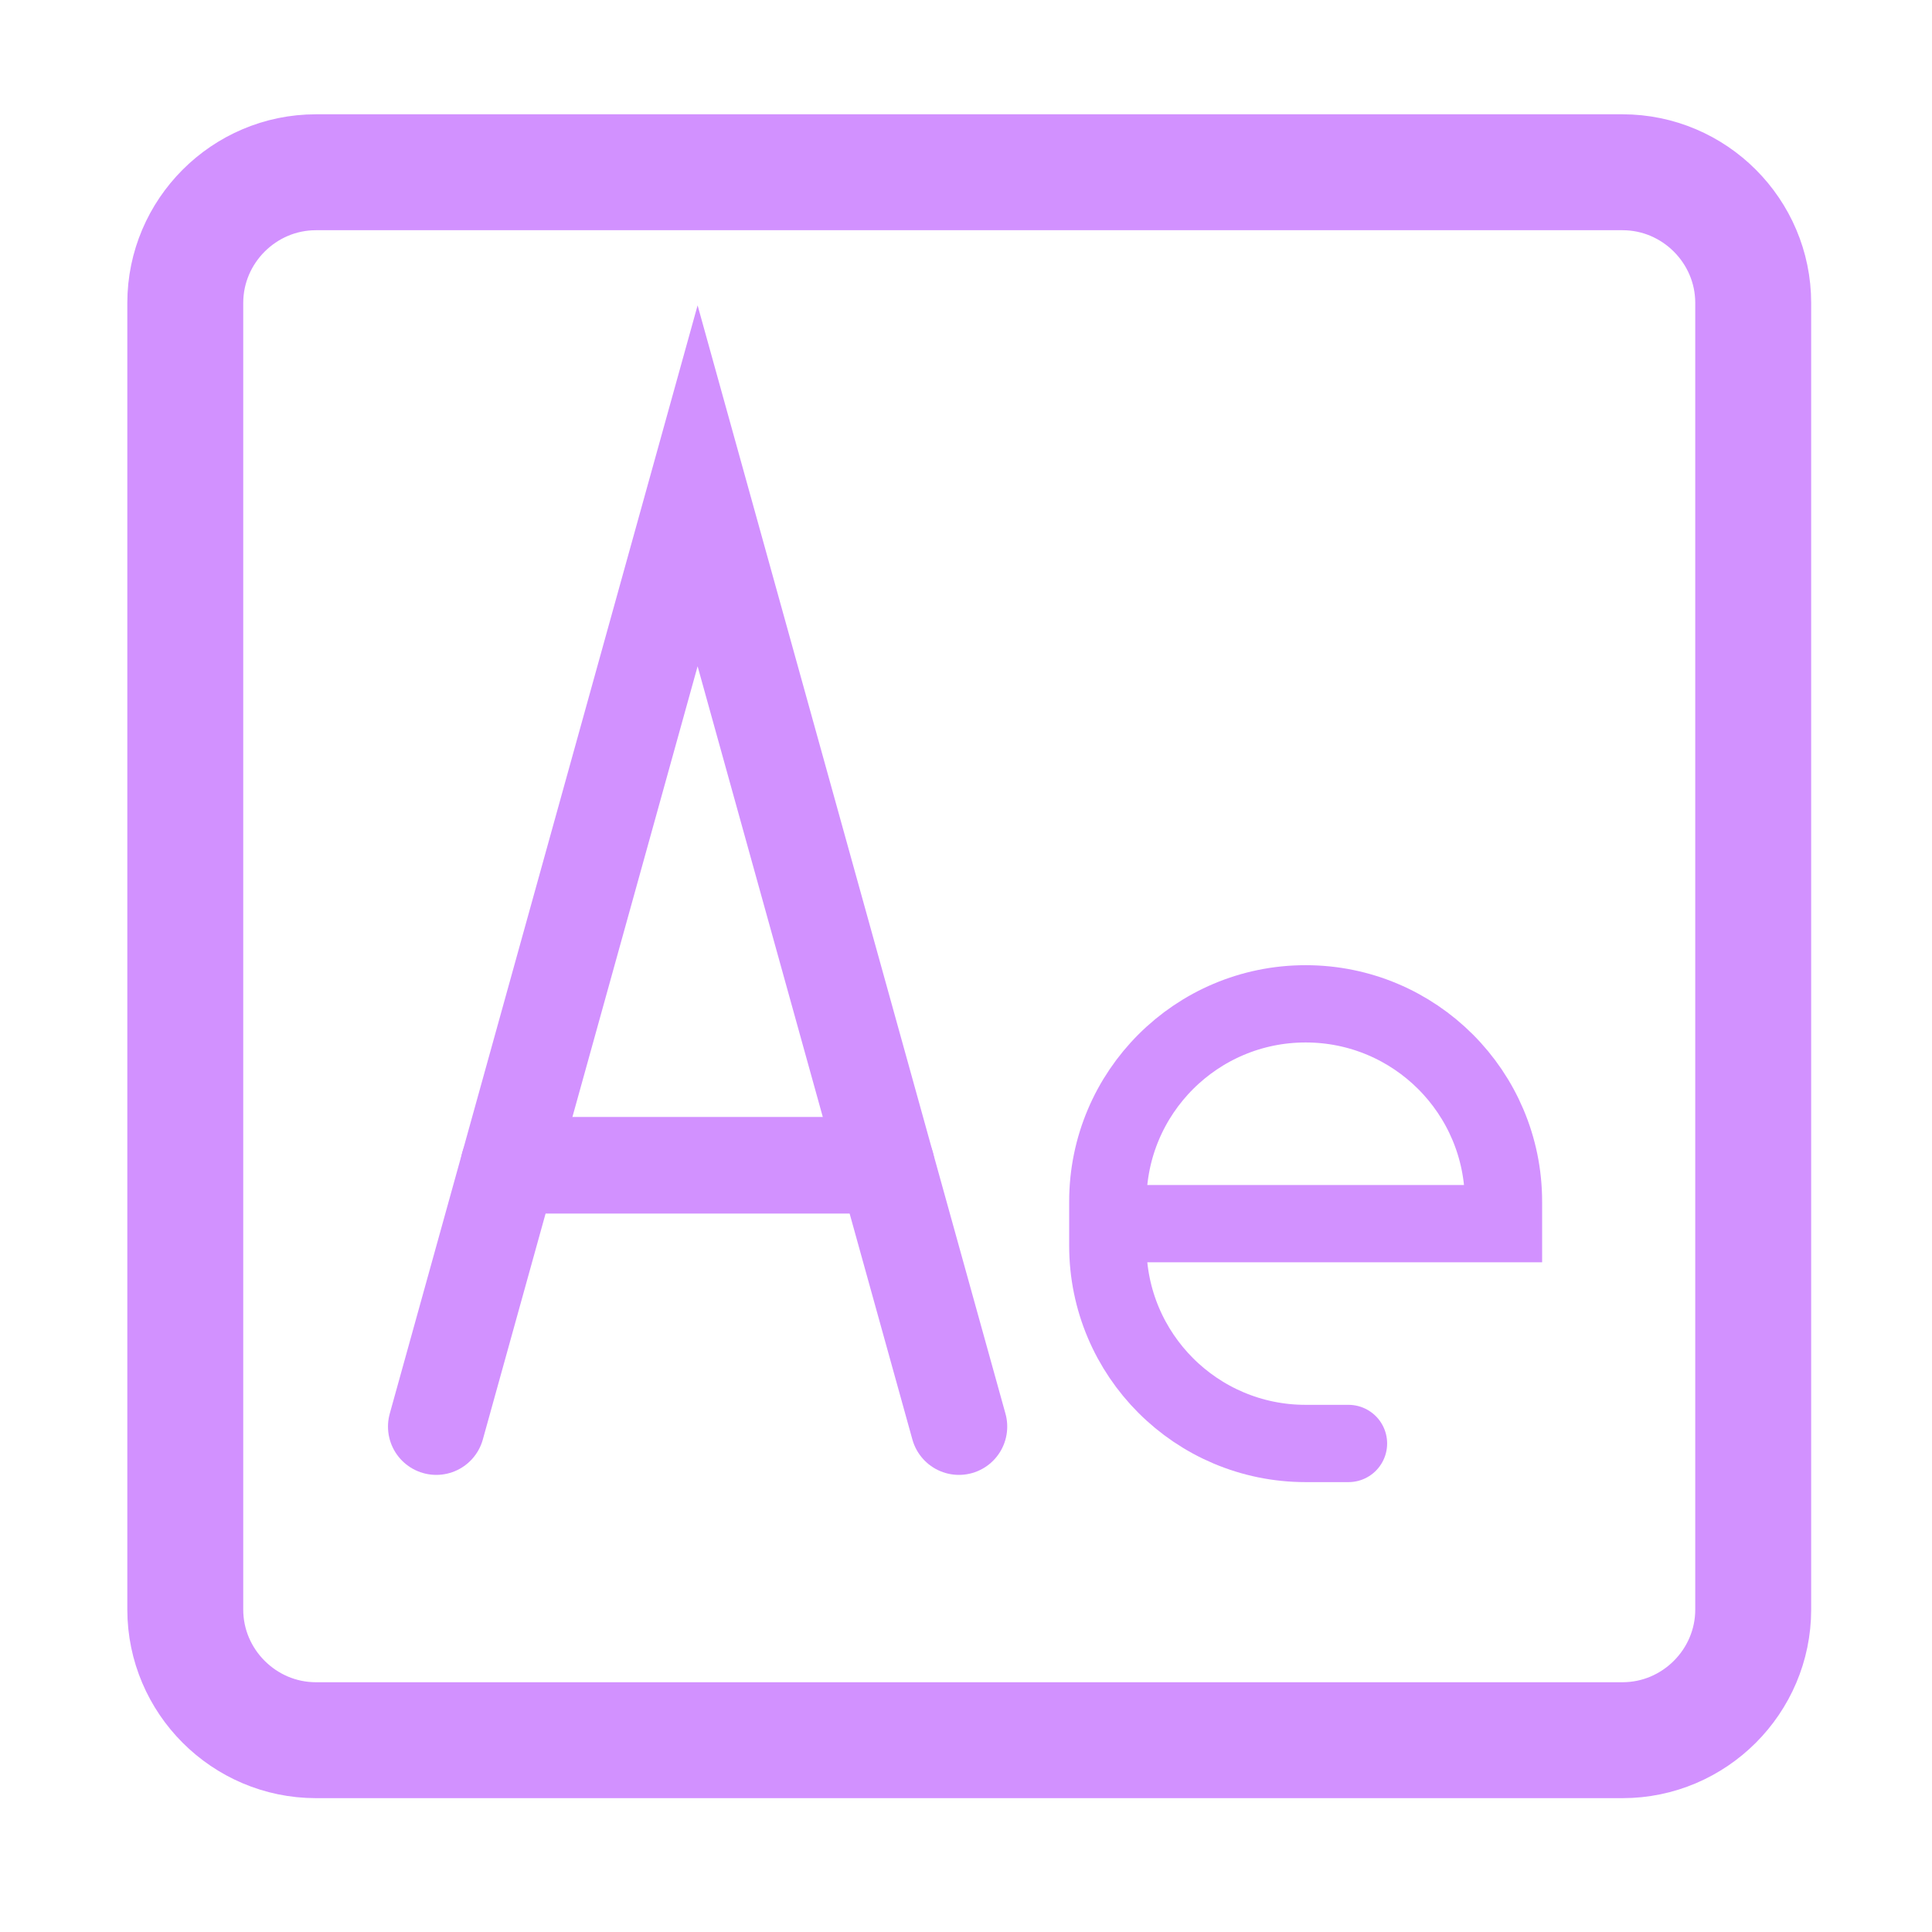 <?xml version="1.0" encoding="utf-8"?>
<svg xmlns="http://www.w3.org/2000/svg" fill="none" height="100%" overflow="visible" preserveAspectRatio="none" style="display: block;" viewBox="0 0 50 50" width="100%">
<g id="Logo">
<g id="Group 30">
<path d="M11.291 36.92L18.054 12.573L24.817 36.92" id="path35" stroke="#D291FF" stroke-linecap="round" stroke-width="2.5"/>
<path d="M22.938 30.157H13.169" id="path39" stroke="#D291FF" stroke-linecap="round" stroke-width="2.5"/>
<path d="M34.899 37.357H33.79C30.962 37.357 28.67 35.065 28.67 32.237V31.099C28.67 28.271 30.962 25.979 33.79 25.979C36.618 25.979 38.91 28.271 38.91 31.099V31.668H29.473" id="path5463" stroke="#D291FF" stroke-linecap="round" stroke-width="2"/>
<path d="M4.795 41.655C4.795 43.514 6.317 45.036 8.176 45.036H41.991C43.851 45.036 45.373 43.514 45.373 41.655V7.84C45.373 5.98 43.851 4.458 41.991 4.458H8.176C6.317 4.458 4.795 5.98 4.795 7.84V41.655Z" id="path27" stroke="#D291FF" stroke-linecap="round" stroke-width="3"/>
</g>
</g>
</svg>